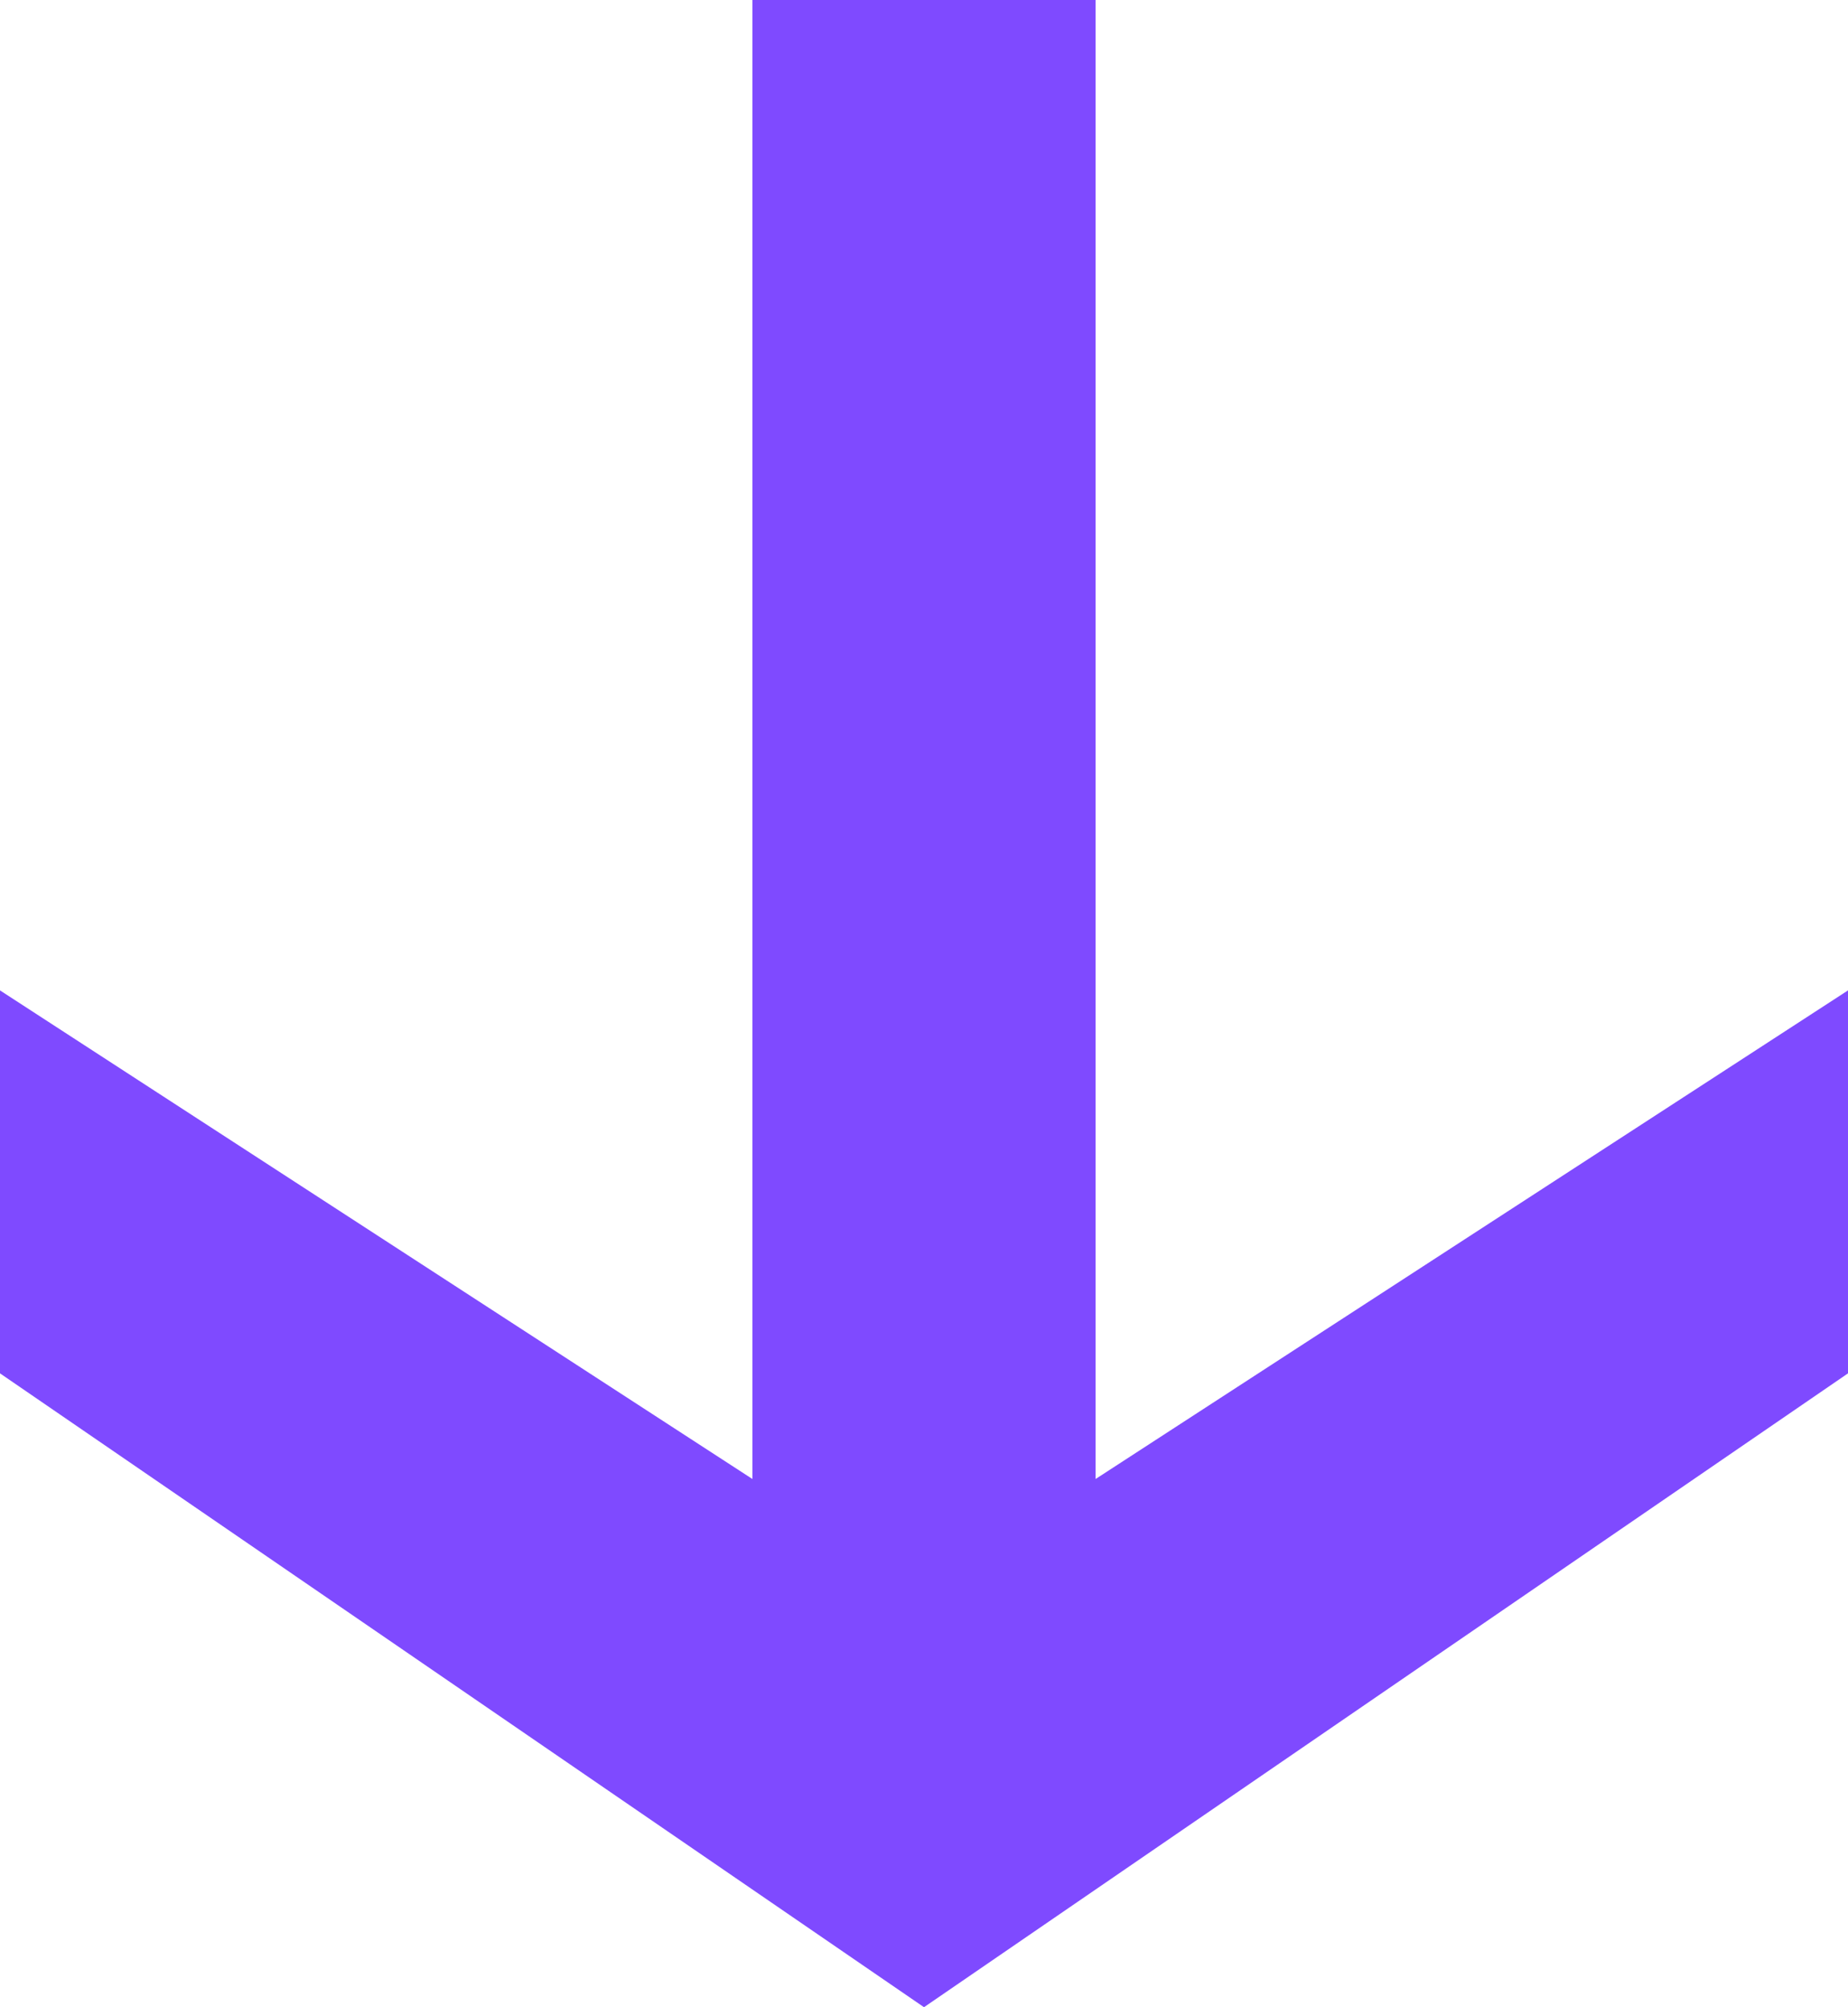 <svg xmlns="http://www.w3.org/2000/svg" xmlns:xlink="http://www.w3.org/1999/xlink" id="Layer_1" x="0px" y="0px" viewBox="0 0 14 15.2" style="enable-background:new 0 0 14 15.2;" xml:space="preserve"><style type="text/css">	.st0{fill:#7F4AFF;}</style><g id="Layer_2_00000178906217588023903670000016727661211903298486_">	<g id="Design">		<path class="st0" d="M14,7.5v2.9l-7,4.8l-7-4.8V7.5l5.7,3.7V0h2.6v11.2L14,7.5z"></path>	</g></g></svg>